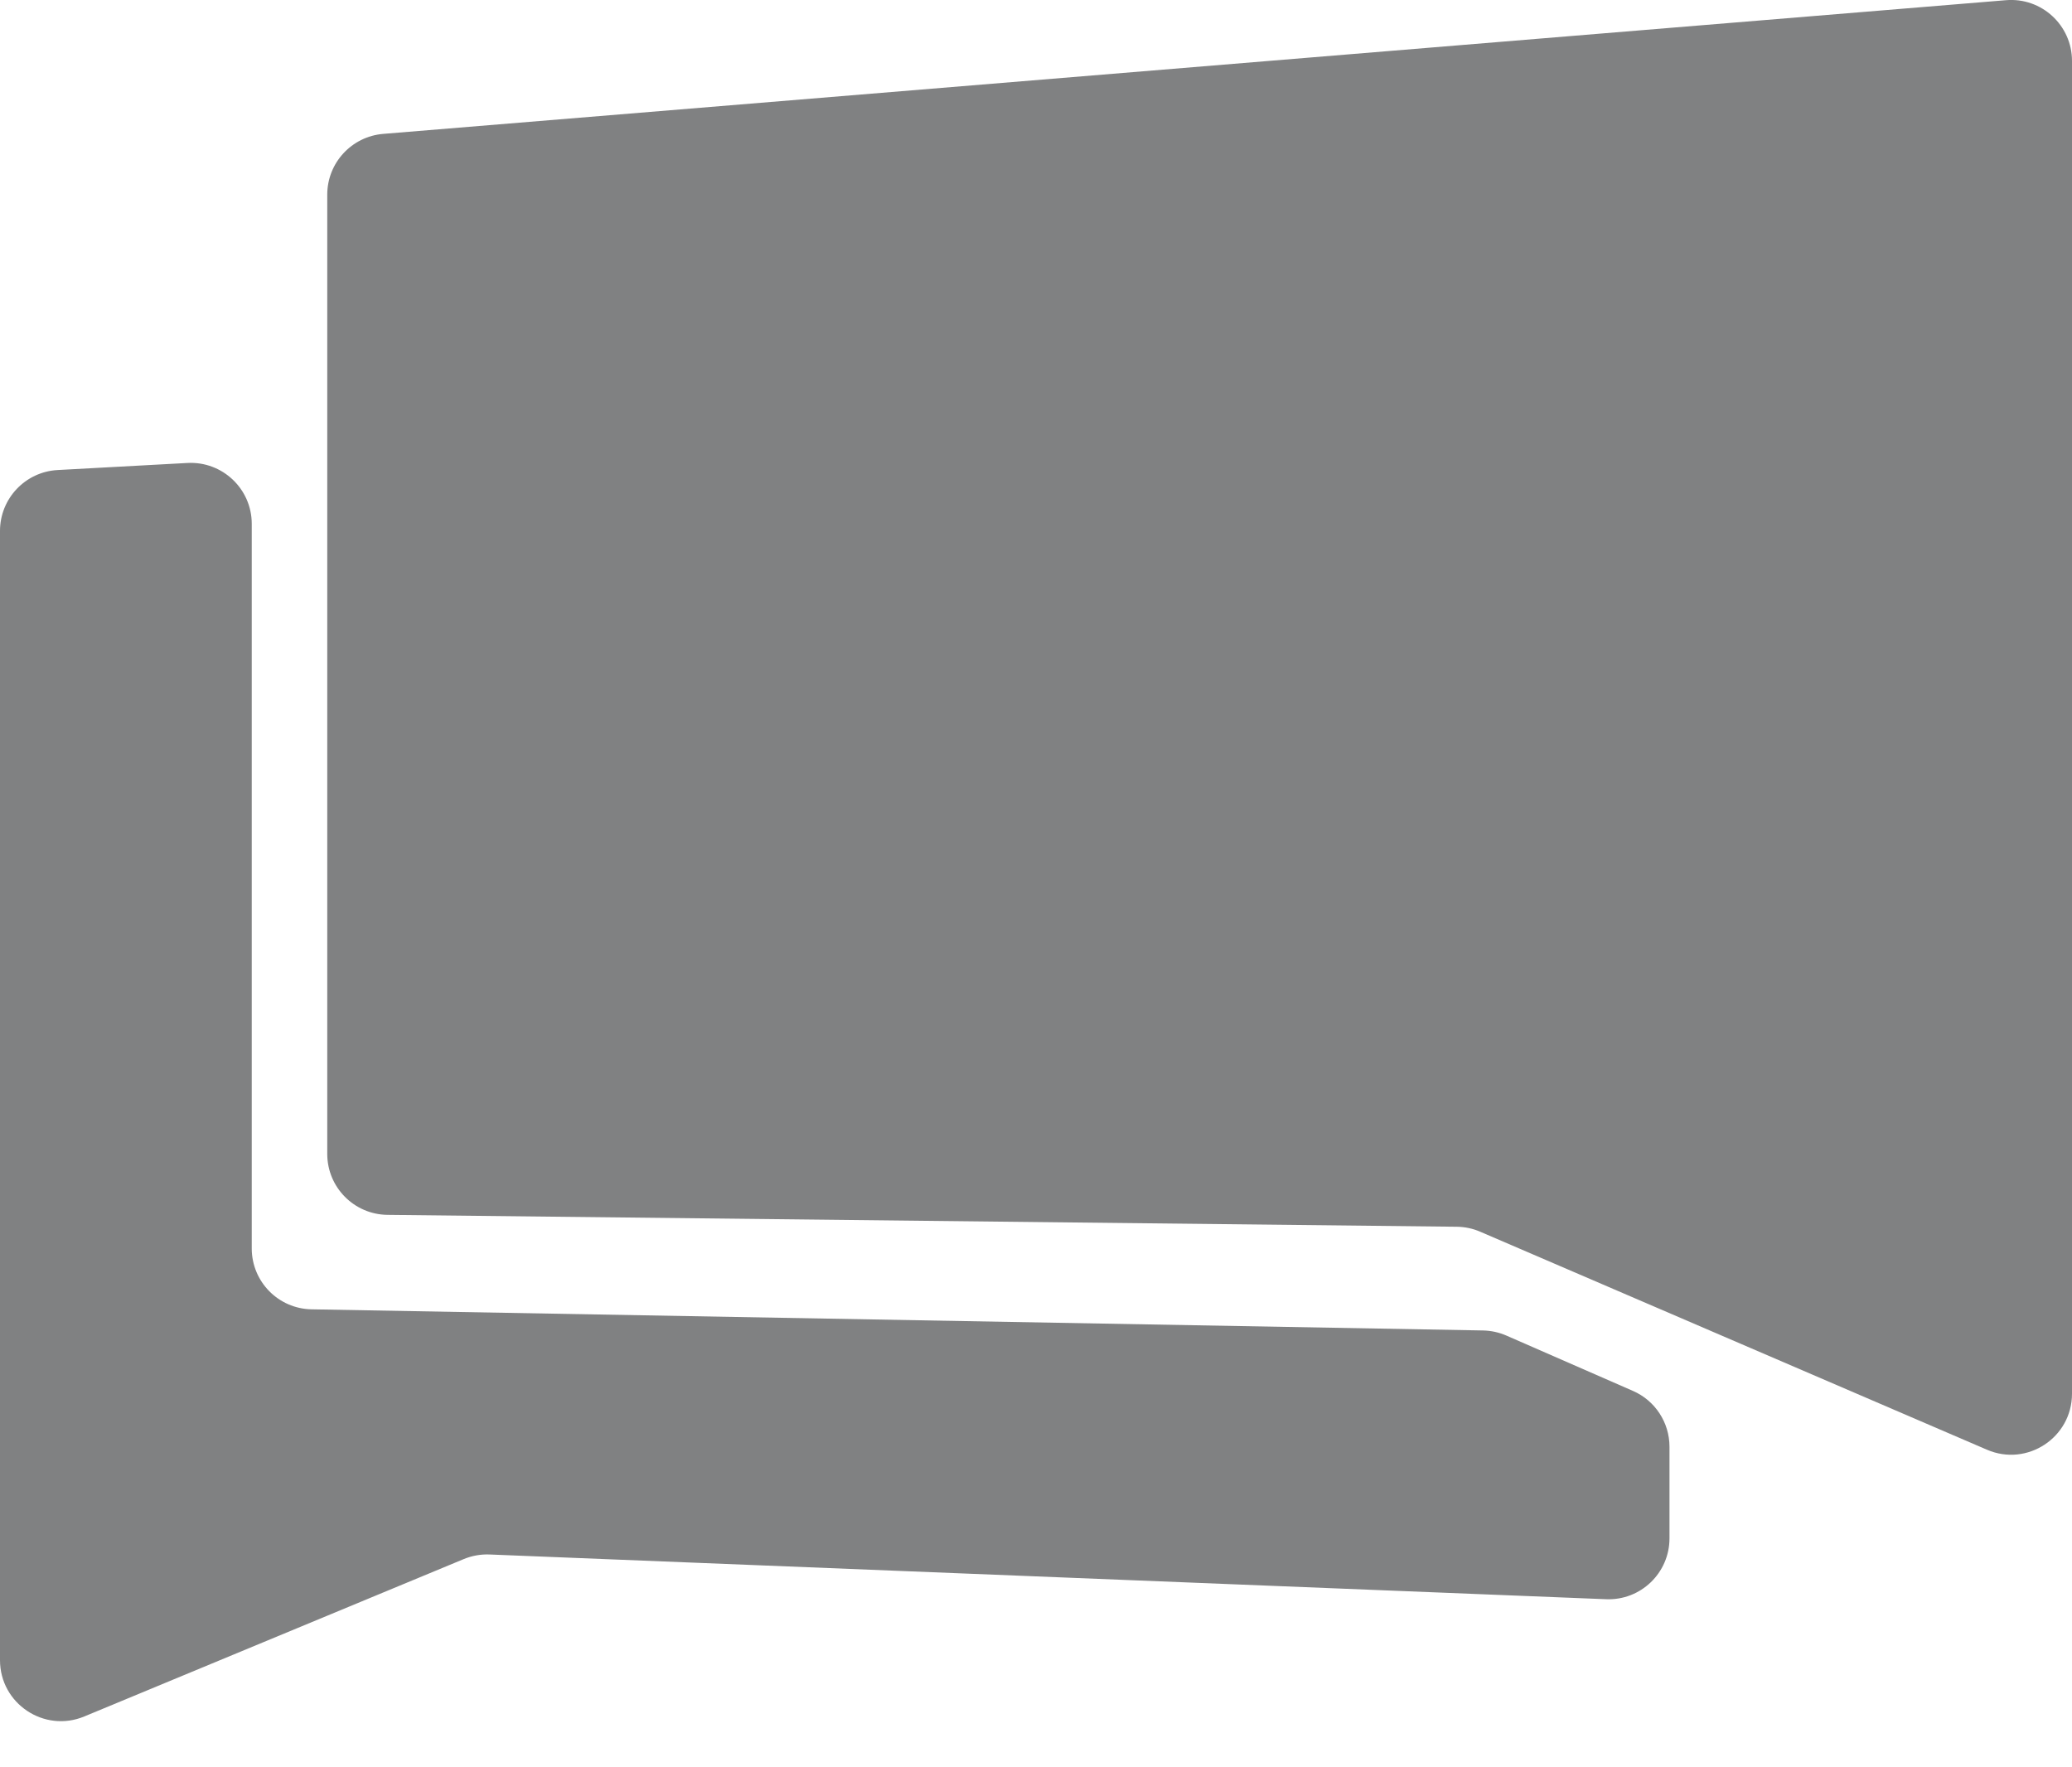 <svg width="34" height="29" viewBox="0 0 34 29" fill="none" xmlns="http://www.w3.org/2000/svg">
<path fill-rule="evenodd" clip-rule="evenodd" d="M6.359 19.935C5.811 19.929 5.37 19.483 5.37 18.935V3.194C5.37 2.673 5.77 2.24 6.288 2.197L32.918 0.003C33.501 -0.045 34 0.415 34 1V20.244V22.87C34 23.589 33.265 24.073 32.605 23.789L24.29 20.212C24.169 20.159 24.038 20.132 23.906 20.13L6.359 19.935ZM4.131 20.486C4.131 21.031 4.568 21.476 5.113 21.485L24.337 21.832C24.468 21.835 24.598 21.863 24.719 21.916L26.796 22.824C27.16 22.983 27.395 23.343 27.395 23.74V25.243C27.395 25.811 26.923 26.265 26.355 26.242L8.034 25.508C7.889 25.502 7.745 25.528 7.611 25.583L1.383 28.166C0.725 28.439 0 27.955 0 27.242V25.185V8.712C0 8.181 0.415 7.742 0.945 7.713L3.076 7.597C3.649 7.566 4.131 8.022 4.131 8.595V10.197V20.486Z" fill="#808182"/>
</svg>
